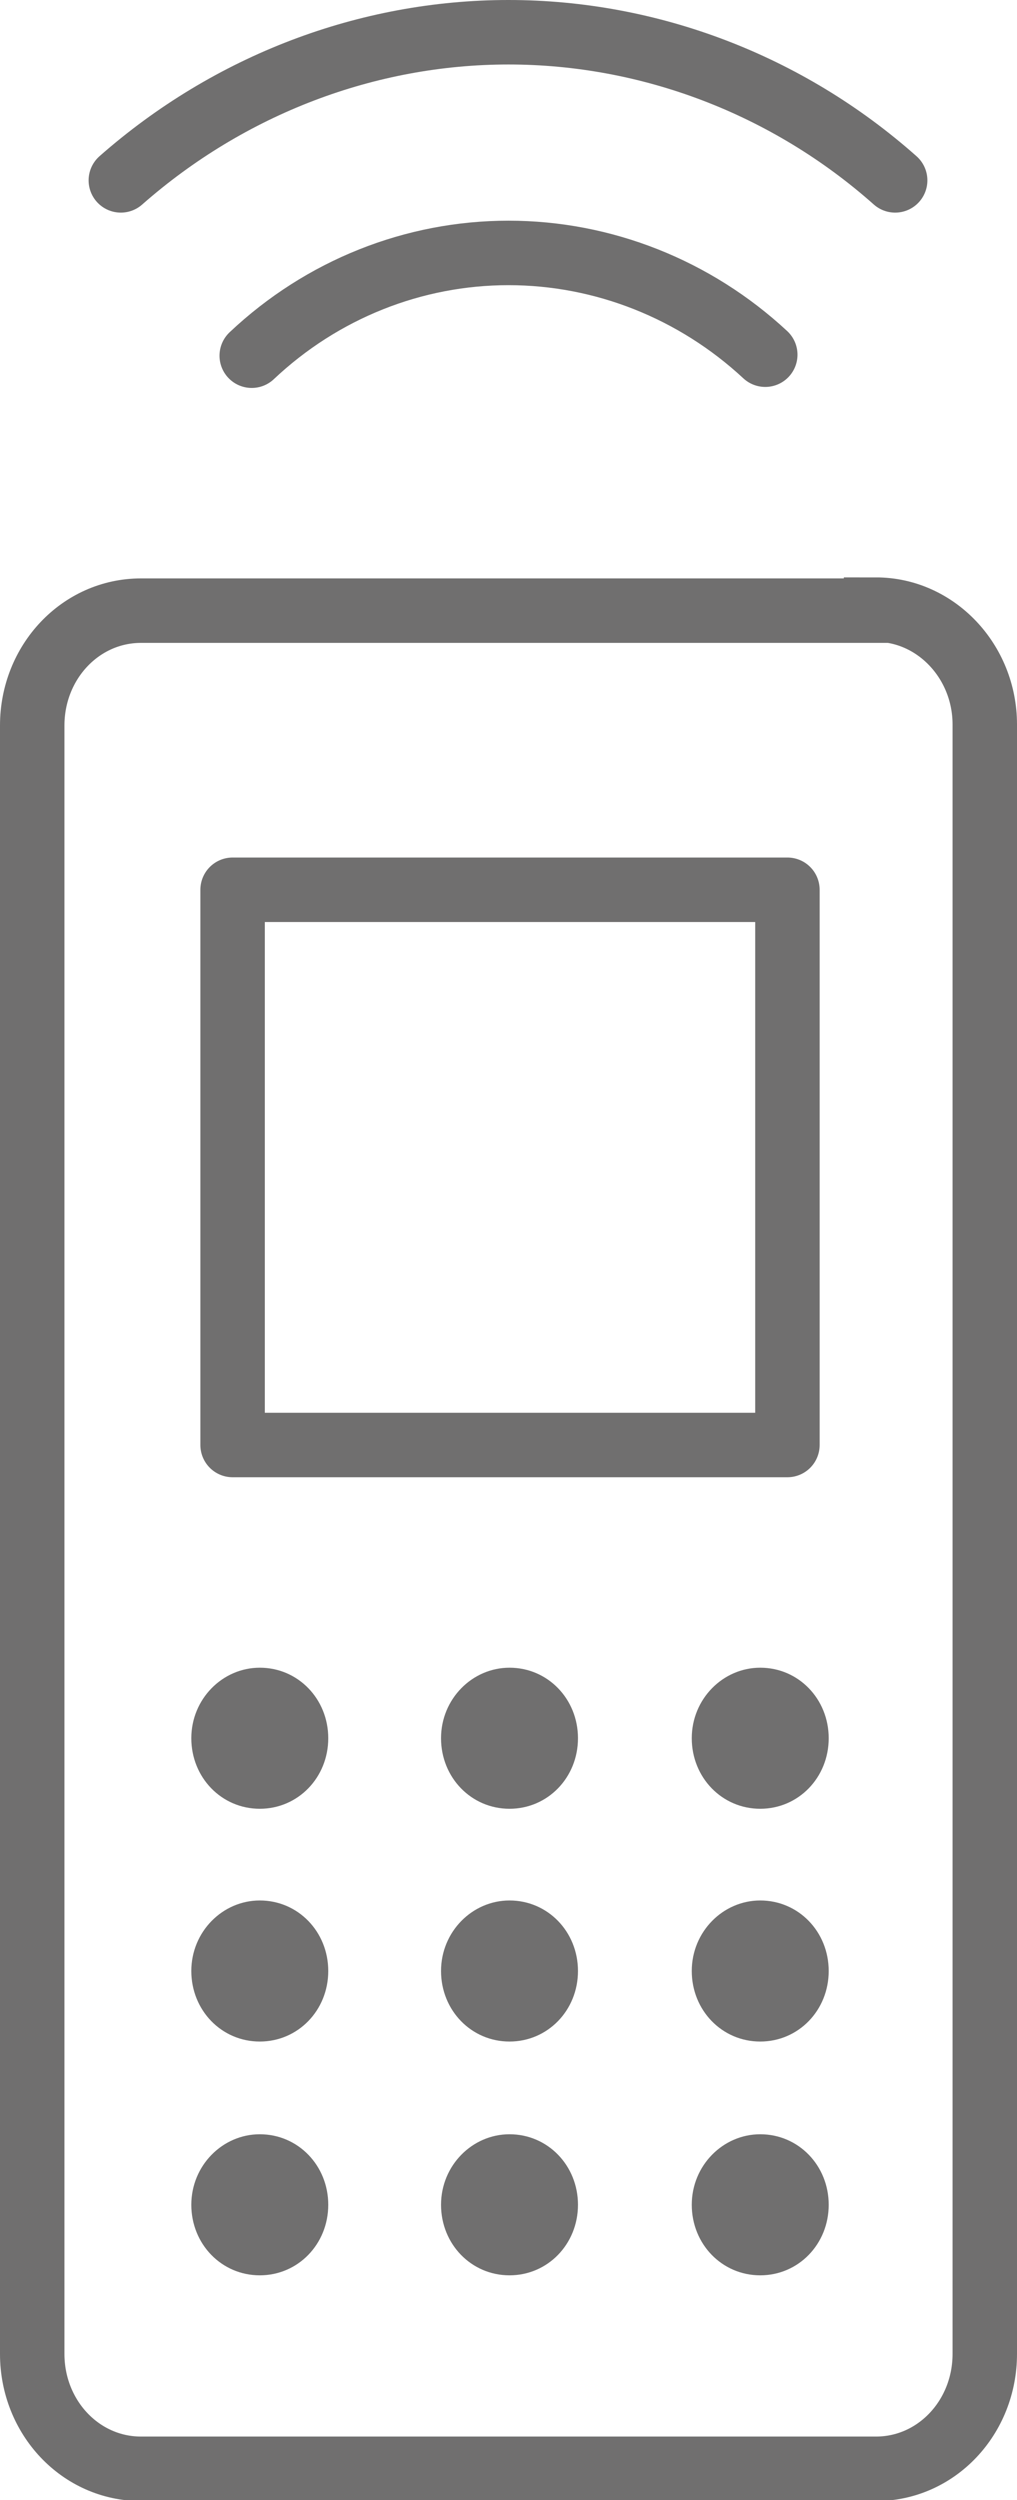 <?xml version="1.0" encoding="UTF-8"?>
<svg id="Calque_2" data-name="Calque 2" xmlns="http://www.w3.org/2000/svg" xmlns:xlink="http://www.w3.org/1999/xlink" viewBox="0 0 10.1 24.81">
  <defs>
    <style>
      .cls-1 {
        stroke-miterlimit: 10;
      }

      .cls-1, .cls-2, .cls-3 {
        fill: none;
      }

      .cls-1, .cls-3 {
        stroke: #706f6f;
        stroke-width: .64px;
      }

      .cls-2, .cls-4 {
        stroke-width: 0px;
      }

      .cls-4 {
        fill: #706f6f;
      }

      .cls-3 {
        stroke-linecap: round;
        stroke-linejoin: round;
      }

      .cls-5 {
        clip-path: url(#clippath);
      }
    </style>
    <clipPath id="clippath">
      <rect class="cls-2" width="10.1" height="24.81"/>
    </clipPath>
  </defs>
  <g id="Calque_1-2" data-name="Calque 1">
    <g class="cls-5">
      <path class="cls-3" d="M8.89,1.79c-1.07-.95-2.44-1.47-3.84-1.47S2.28.84,1.2,1.79M7.6,3.52c-.7-.65-1.61-1.01-2.55-1.01s-1.85.36-2.55,1.02"/>
      <path class="cls-1" d="M8.7,6.06H1.4c-.6,0-1.08.51-1.08,1.14v16.16c0,.63.48,1.14,1.08,1.14h7.3c.6,0,1.08-.51,1.08-1.14V7.19c0-.63-.49-1.14-1.08-1.14Z"/>
      <path class="cls-4" d="M2.58,16.55c-.37,0-.68.31-.68.7s.3.7.68.7.68-.31.68-.7-.3-.7-.68-.7"/>
      <path class="cls-4" d="M5.06,16.55c-.37,0-.68.31-.68.7s.3.7.68.7.68-.31.68-.7-.3-.7-.68-.7"/>
      <path class="cls-4" d="M7.55,16.55c-.37,0-.68.31-.68.7s.3.7.68.7.68-.31.68-.7-.3-.7-.68-.7"/>
      <path class="cls-4" d="M2.58,18.86c-.37,0-.68.31-.68.7s.3.7.68.7.68-.31.68-.7-.3-.7-.68-.7"/>
      <path class="cls-4" d="M5.06,18.86c-.37,0-.68.31-.68.7s.3.7.68.7.68-.31.68-.7-.3-.7-.68-.7"/>
      <path class="cls-4" d="M7.55,18.86c-.37,0-.68.31-.68.7s.3.7.68.7.68-.31.68-.7-.3-.7-.68-.7"/>
      <path class="cls-4" d="M2.58,21.18c-.37,0-.68.31-.68.7s.3.7.68.7.68-.31.68-.7-.3-.7-.68-.7"/>
      <path class="cls-4" d="M5.06,21.18c-.37,0-.68.31-.68.7s.3.7.68.7.68-.31.68-.7-.3-.7-.68-.7"/>
      <path class="cls-4" d="M7.55,21.18c-.37,0-.68.31-.68.7s.3.7.68.7.68-.31.68-.7-.3-.7-.68-.7"/>
    </g>
    <rect class="cls-3" x="2.31" y="8.83" width="5.51" height="5.51"/>
  </g>
</svg>